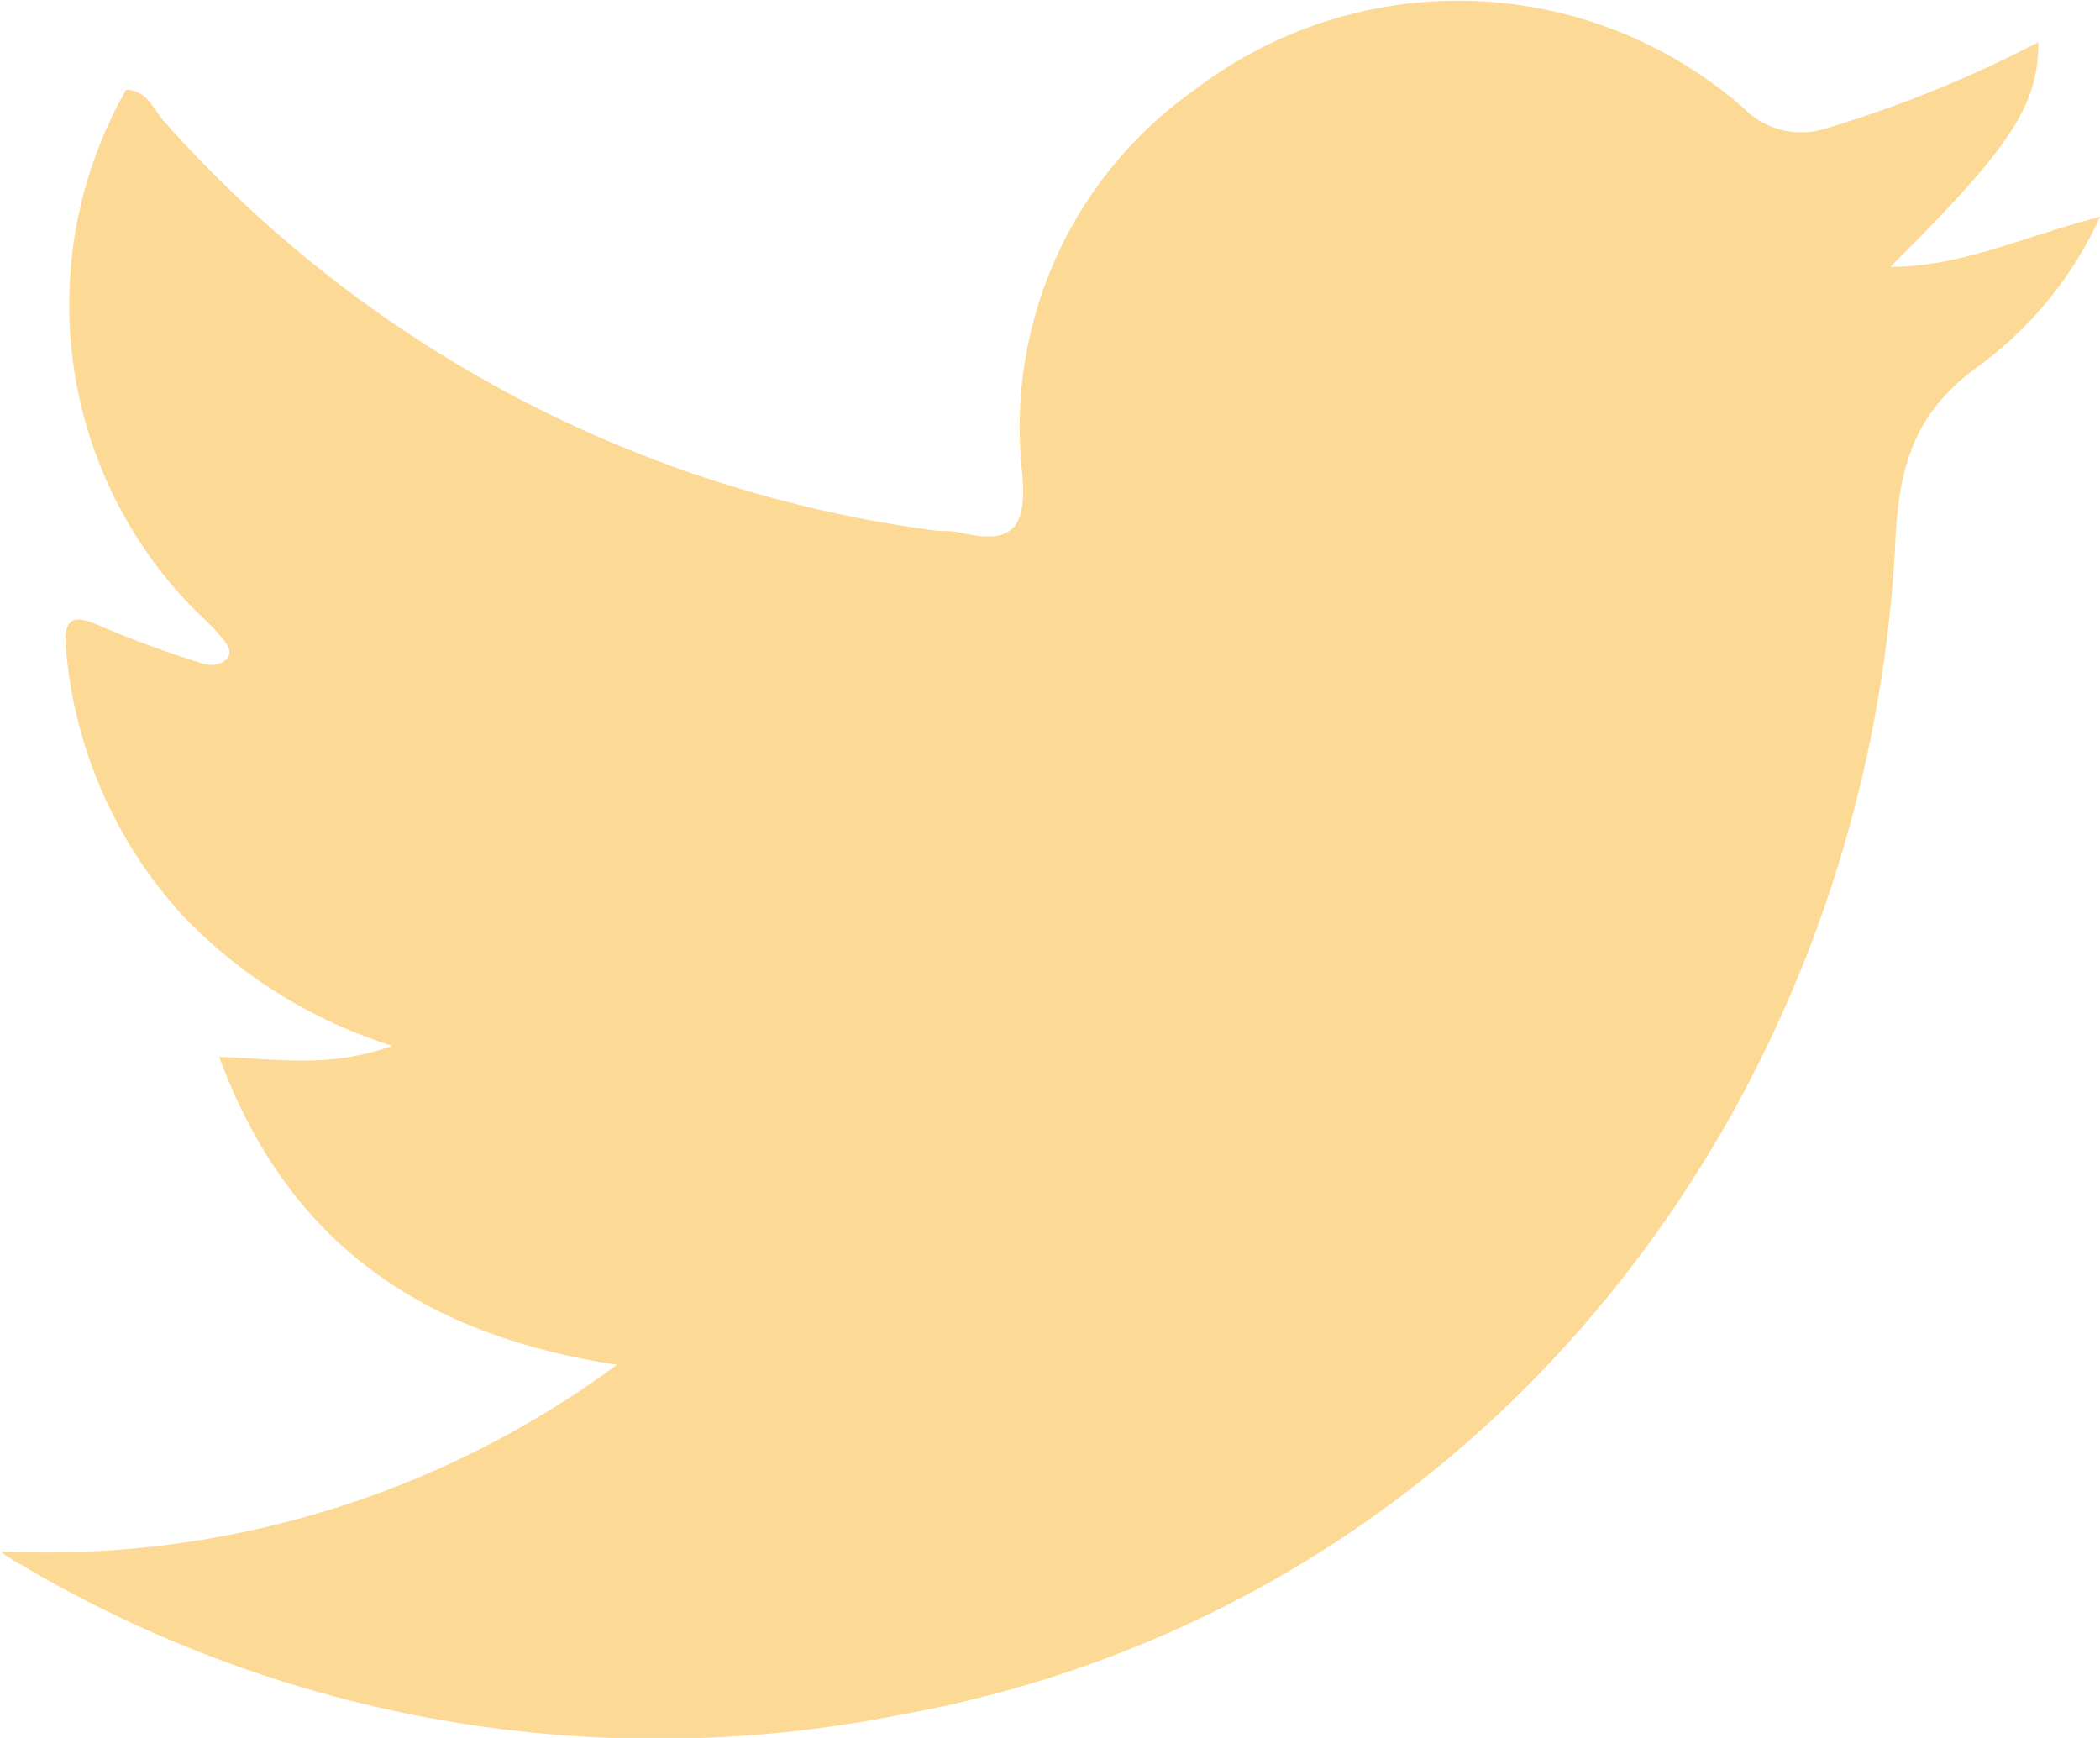 <?xml version="1.0" encoding="UTF-8"?> <svg xmlns="http://www.w3.org/2000/svg" id="Layer_1" data-name="Layer 1" viewBox="0 0 70.12 58.03"> <defs> <style>.cls-1{fill:#fcd995;fill-rule:evenodd;}</style> </defs> <path class="cls-1" d="M14.79,72.8a32.1,32.1,0,0,0,20.6-6.23c-6.52-1-11-4.08-13.28-10.28,1.9.05,3.63.4,5.78-.37a16.53,16.53,0,0,1-7-4.35A15.07,15.07,0,0,1,17,42.75c-.12-1.14.22-1.27,1.2-.82a35.63,35.63,0,0,0,3.37,1.23.85.85,0,0,0,.75-.11c.31-.3,0-.6-.19-.84s-.76-.76-1.12-1.14A14.49,14.49,0,0,1,19,24c.7,0,.93.68,1.3,1.09A41.73,41.73,0,0,0,46.13,38.73c.27,0,.54,0,.8.07,1.69.39,2.14-.21,2-1.94A13.78,13.78,0,0,1,54.68,24,14.48,14.48,0,0,1,73,24.6a2.7,2.7,0,0,0,2.85.66,40.17,40.17,0,0,0,7-2.85c0,2.1-.89,3.48-4.94,7.5,2.38,0,4.4-1,7-1.67a12.71,12.71,0,0,1-4.17,5.07c-2,1.49-2.54,3.22-2.66,5.7-.9,18.68-13.68,35.76-33.35,39.27a41.66,41.66,0,0,1-29.18-5A7.85,7.85,0,0,1,14.79,72.8Z" transform="translate(-14.79 -21)"></path> </svg> 